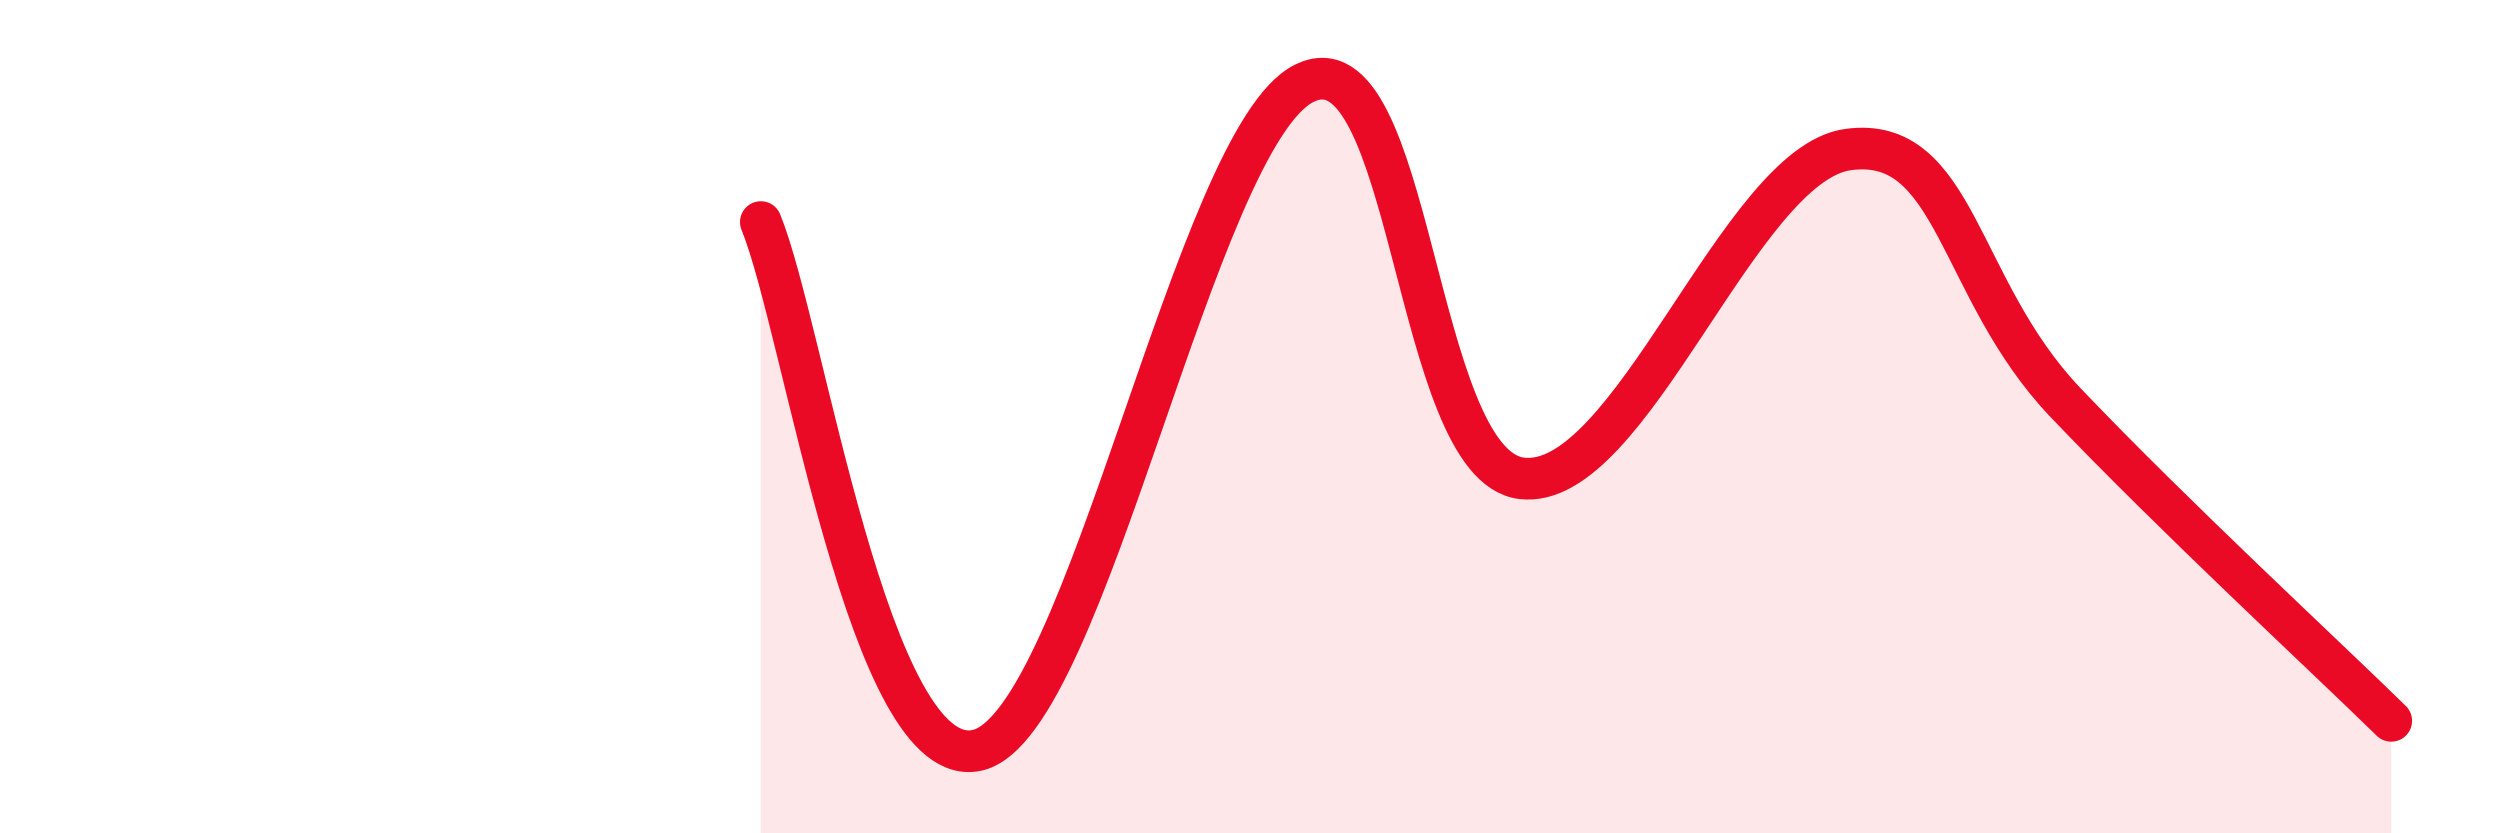
    <svg width="60" height="20" viewBox="0 0 60 20" xmlns="http://www.w3.org/2000/svg">
      <path
        d="M 18.26,5.33 C 19.3,7.86 20.87,18.67 23.48,18 C 26.09,17.33 28.69,3.3 31.3,2 C 33.91,0.7 33.91,11.16 36.52,11.48 C 39.13,11.8 41.74,3.95 44.35,3.59 C 46.96,3.23 46.96,6.92 49.57,9.66 C 52.18,12.4 55.83,15.77 57.39,17.3L57.39 20L18.26 20Z"
        fill="#EB0A25"
        opacity="0.1"
        stroke-linecap="round"
        stroke-linejoin="round"
      />
      <path
        d="M 18.26,5.33 C 19.3,7.86 20.87,18.67 23.48,18 C 26.09,17.33 28.69,3.3 31.3,2 C 33.91,0.7 33.91,11.16 36.52,11.48 C 39.13,11.8 41.74,3.95 44.35,3.59 C 46.96,3.23 46.96,6.92 49.57,9.66 C 52.18,12.4 55.83,15.77 57.39,17.3"
        stroke="#EB0A25"
        stroke-width="1"
        fill="none"
        stroke-linecap="round"
        stroke-linejoin="round"
      />
    </svg>
  